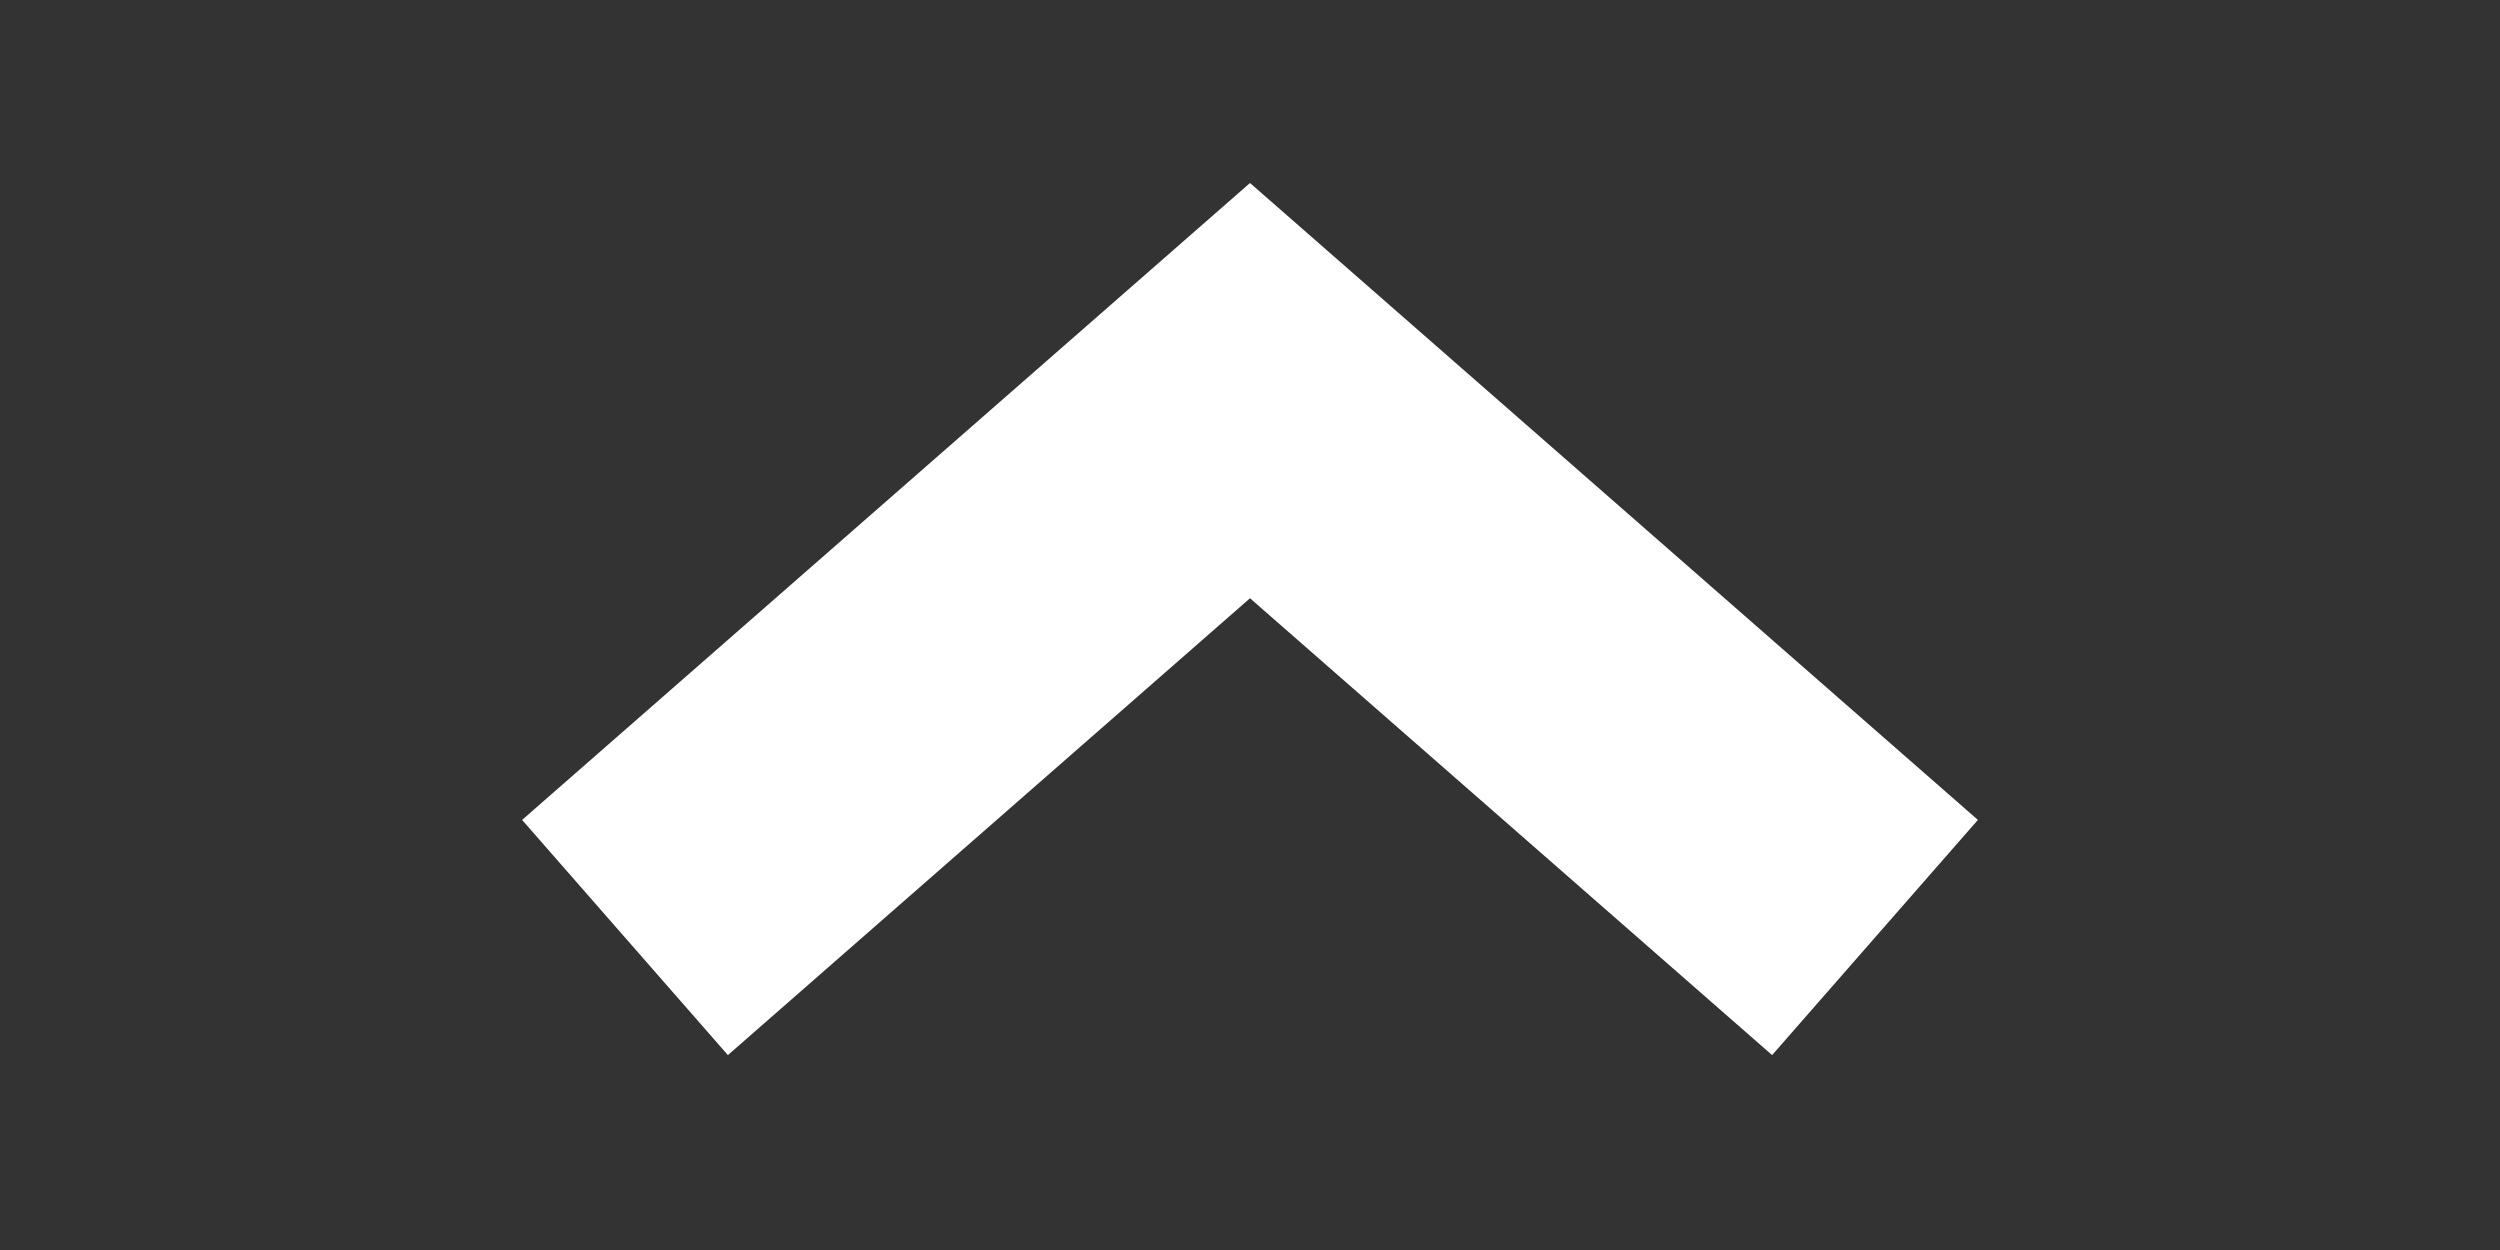 <svg xmlns="http://www.w3.org/2000/svg" width="16" height="8"><rect width="100%" height="100%" fill="#333333" stroke="none"/><path fill="none" stroke="#fff" stroke-width="2" d="m4 6 4-3.5L12 6"/></svg>